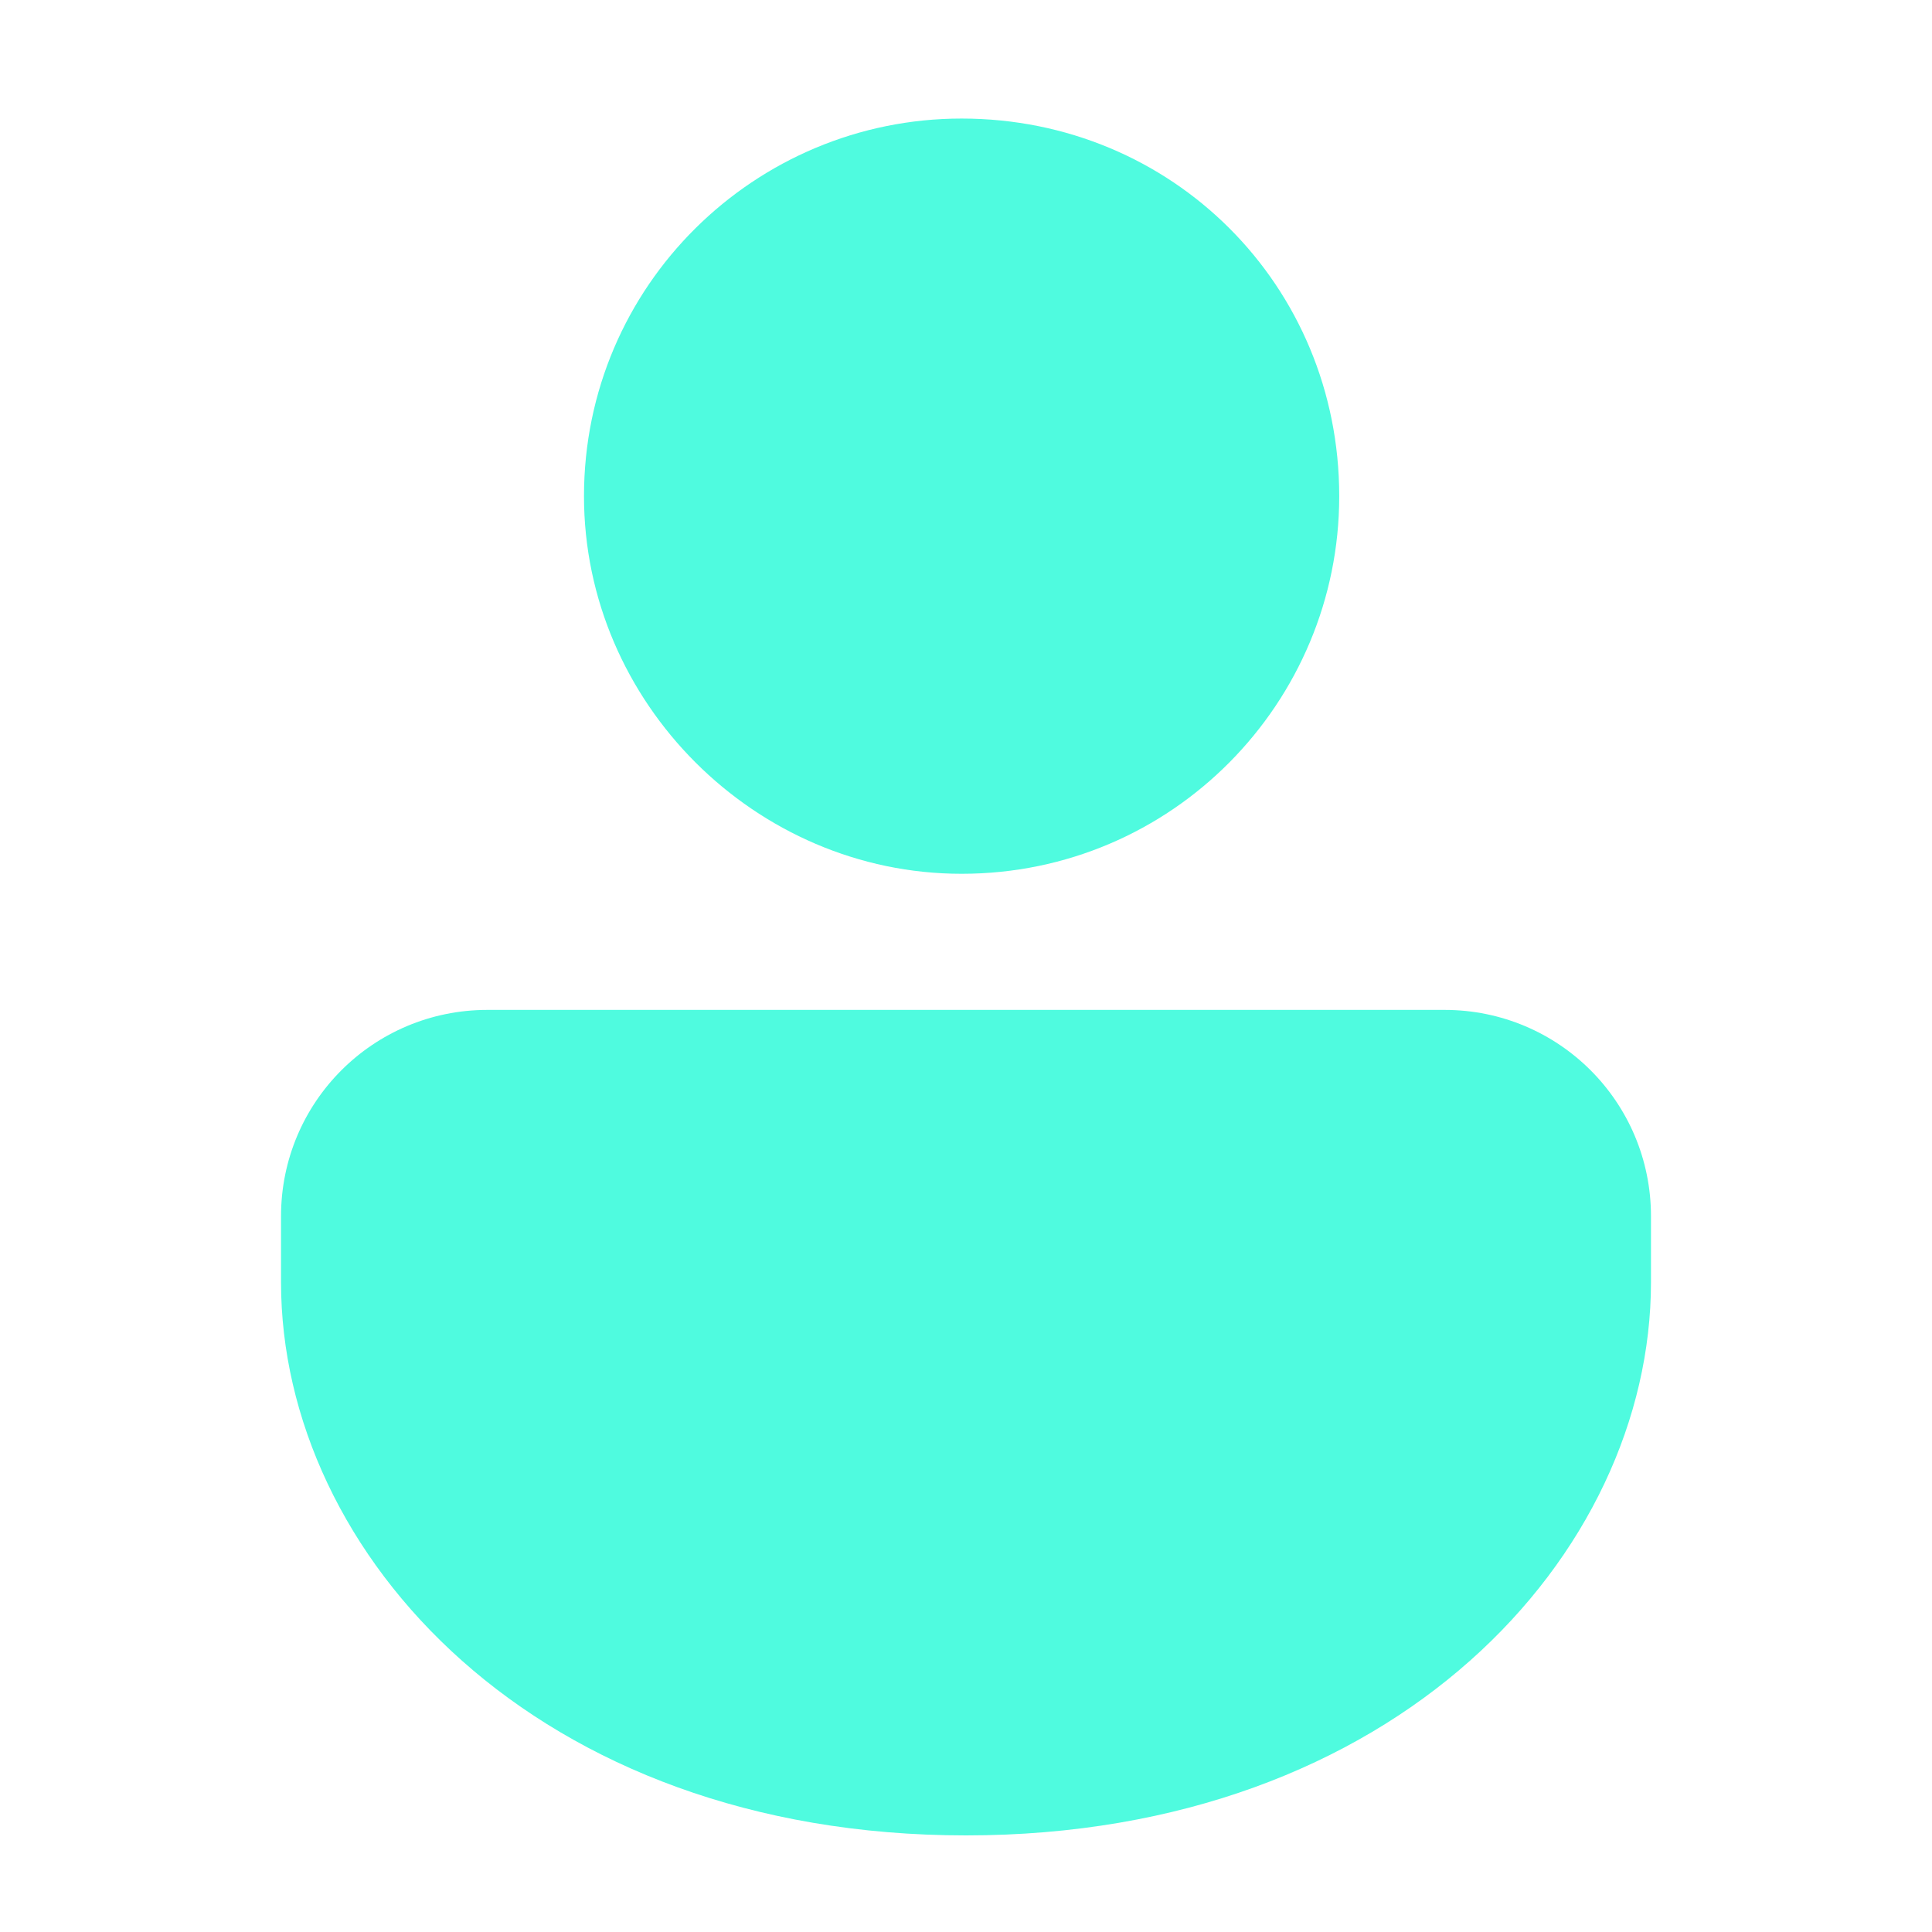 <svg version="1.2" xmlns="http://www.w3.org/2000/svg" viewBox="0 0 44 44" width="50" height="50">
	<title>person-svg</title>
	<style>
		.s0 { fill: #4ffbdf } 
	</style>
	<path class="s0" d="m32.9 23c2.6 0 4.7 2.1 4.7 4.7v1.5c0 6.2-5.8 12.6-15.6 12.6-9.8 0-15.6-6.4-15.6-12.6v-1.5c0-2.6 2.1-4.7 4.7-4.7zm-11-3.1c-4.7 0-8.6-3.9-8.6-8.6 0-4.8 3.9-8.6 8.6-8.6 4.8 0 8.6 3.8 8.6 8.6 0 4.7-3.8 8.6-8.6 8.6z"/>
</svg>